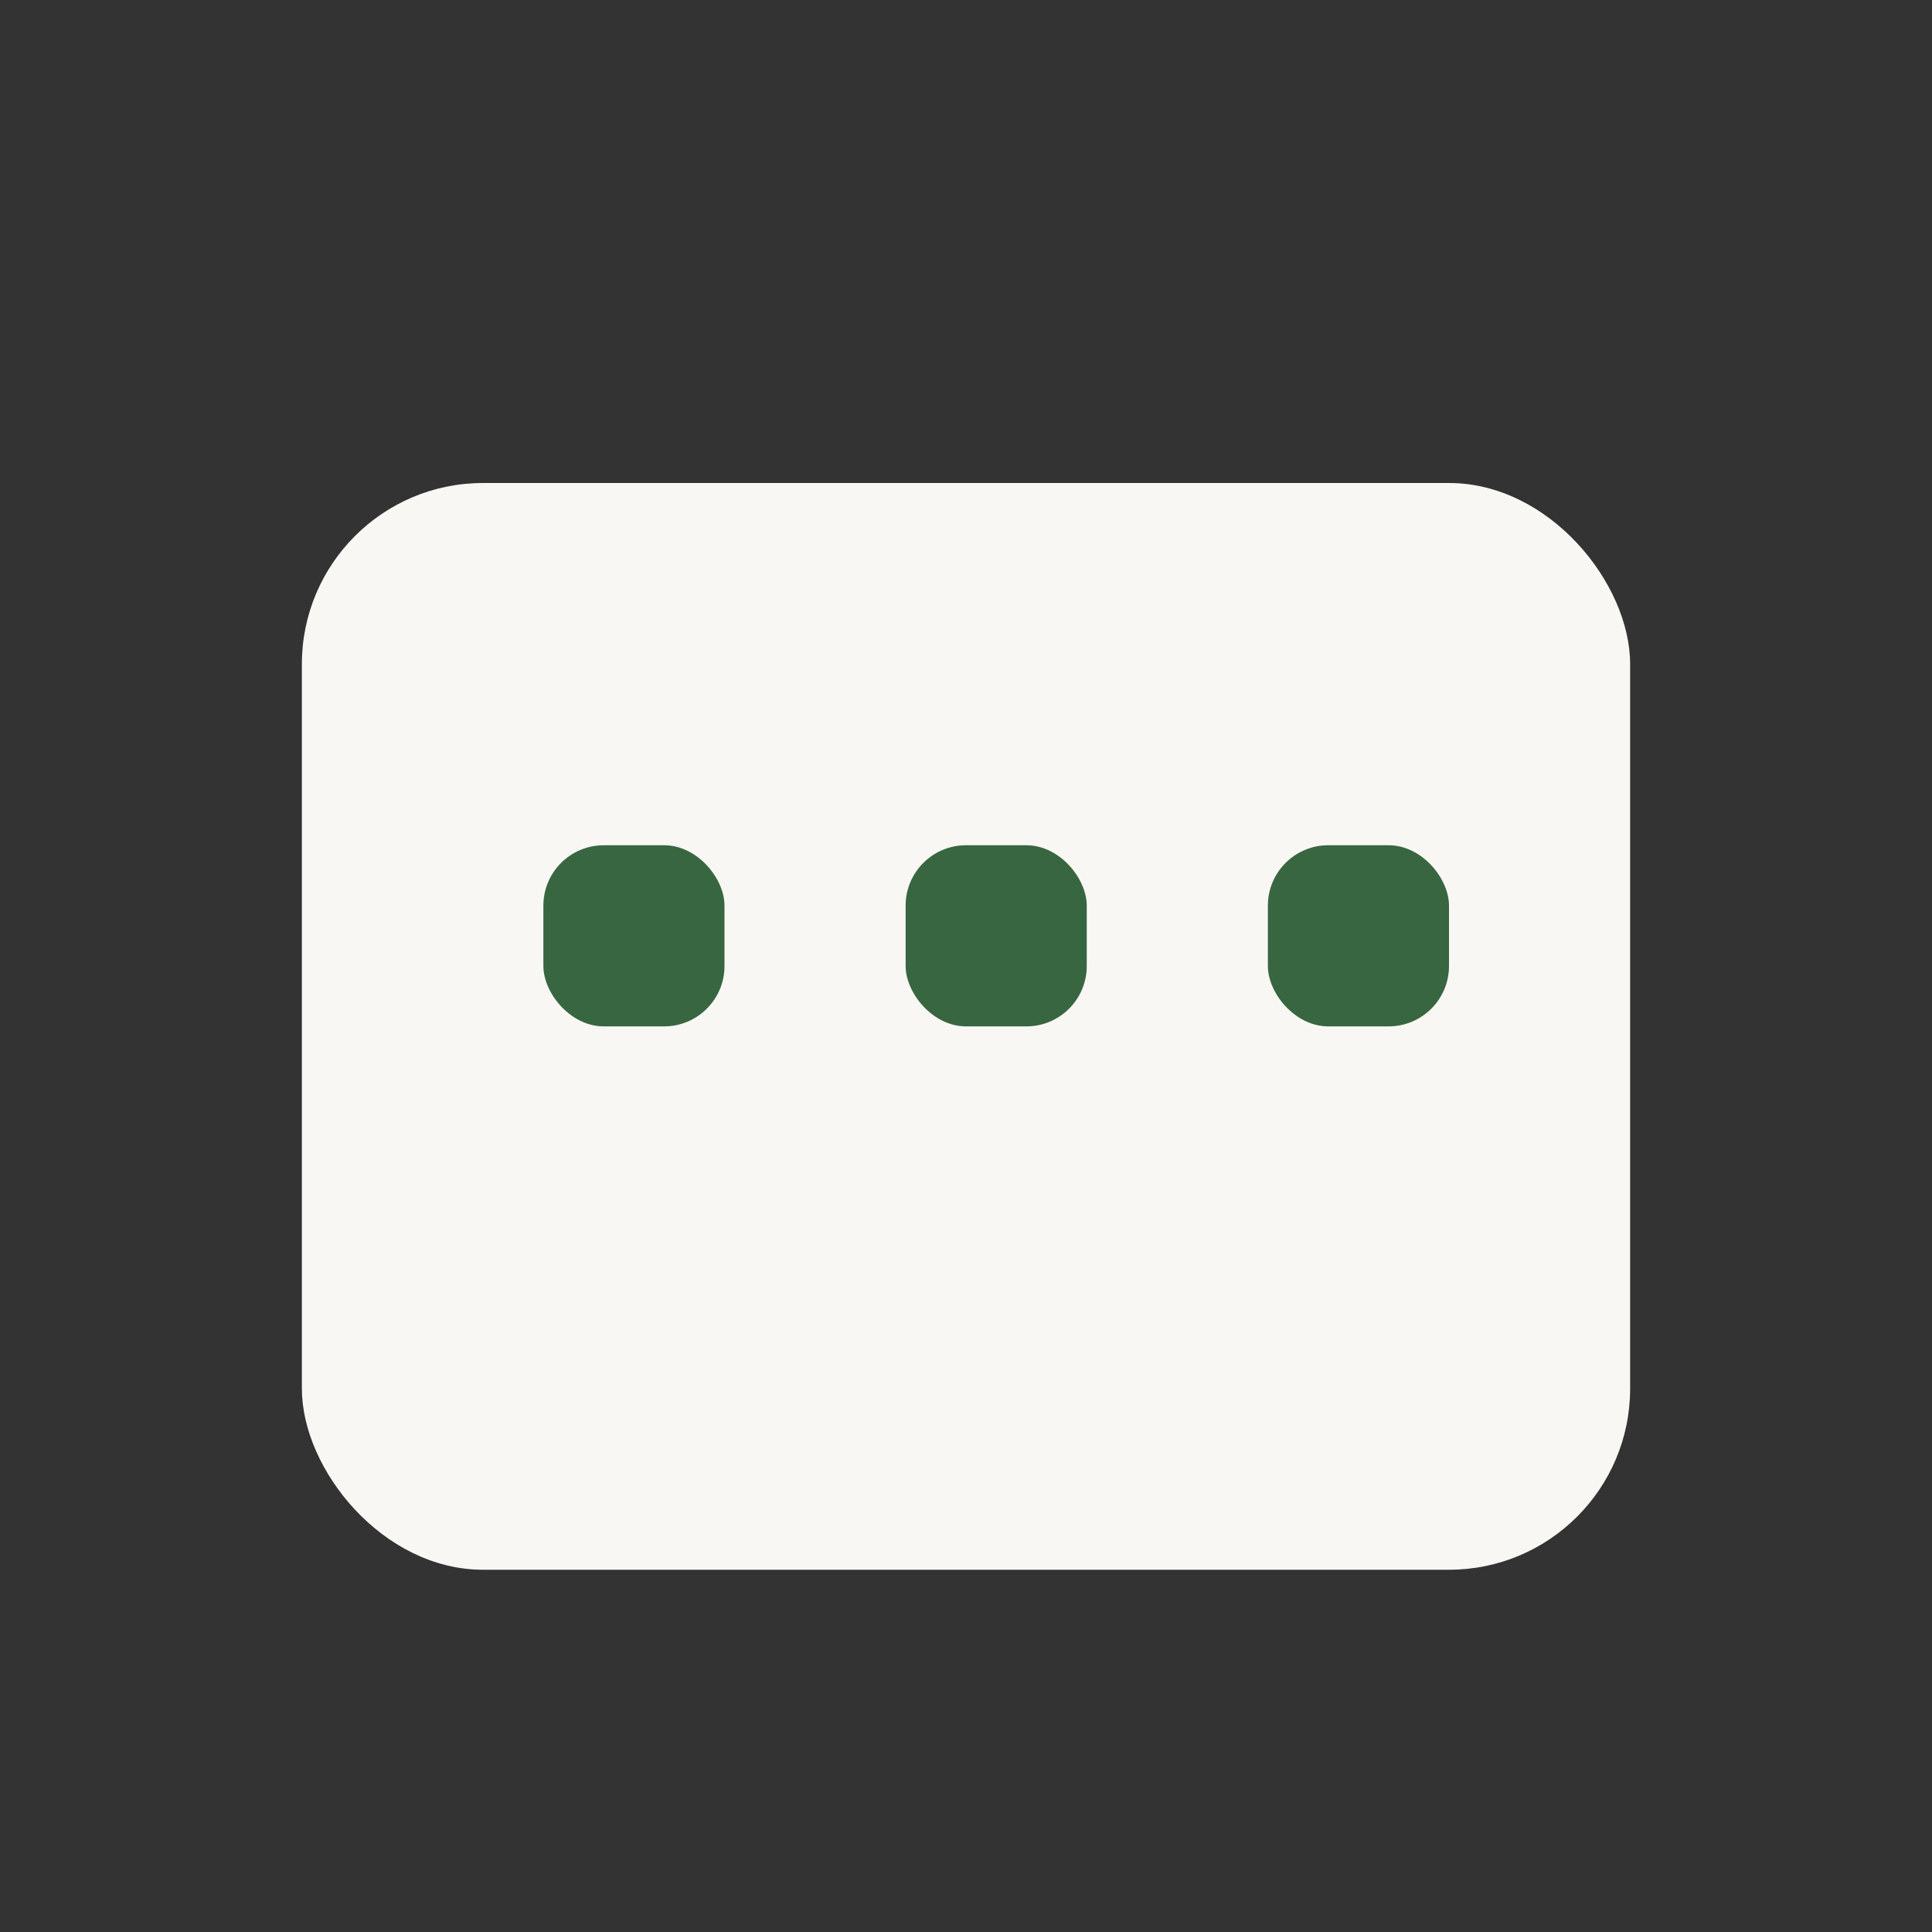 <?xml version="1.0" encoding="UTF-8"?>
<svg xmlns="http://www.w3.org/2000/svg" width="32" height="32" viewBox="0 0 32 32"><rect x="0" y="0" width="32" height="32" fill="#333333" stroke="none"/><rect x="5" y="8" width="22" height="18" rx="3" fill="#F9F7F3"/><rect x="9" y="14" width="3" height="3" rx="1" fill="#386641"/><rect x="15" y="14" width="3" height="3" rx="1" fill="#386641"/><rect x="21" y="14" width="3" height="3" rx="1" fill="#386641"/></svg>